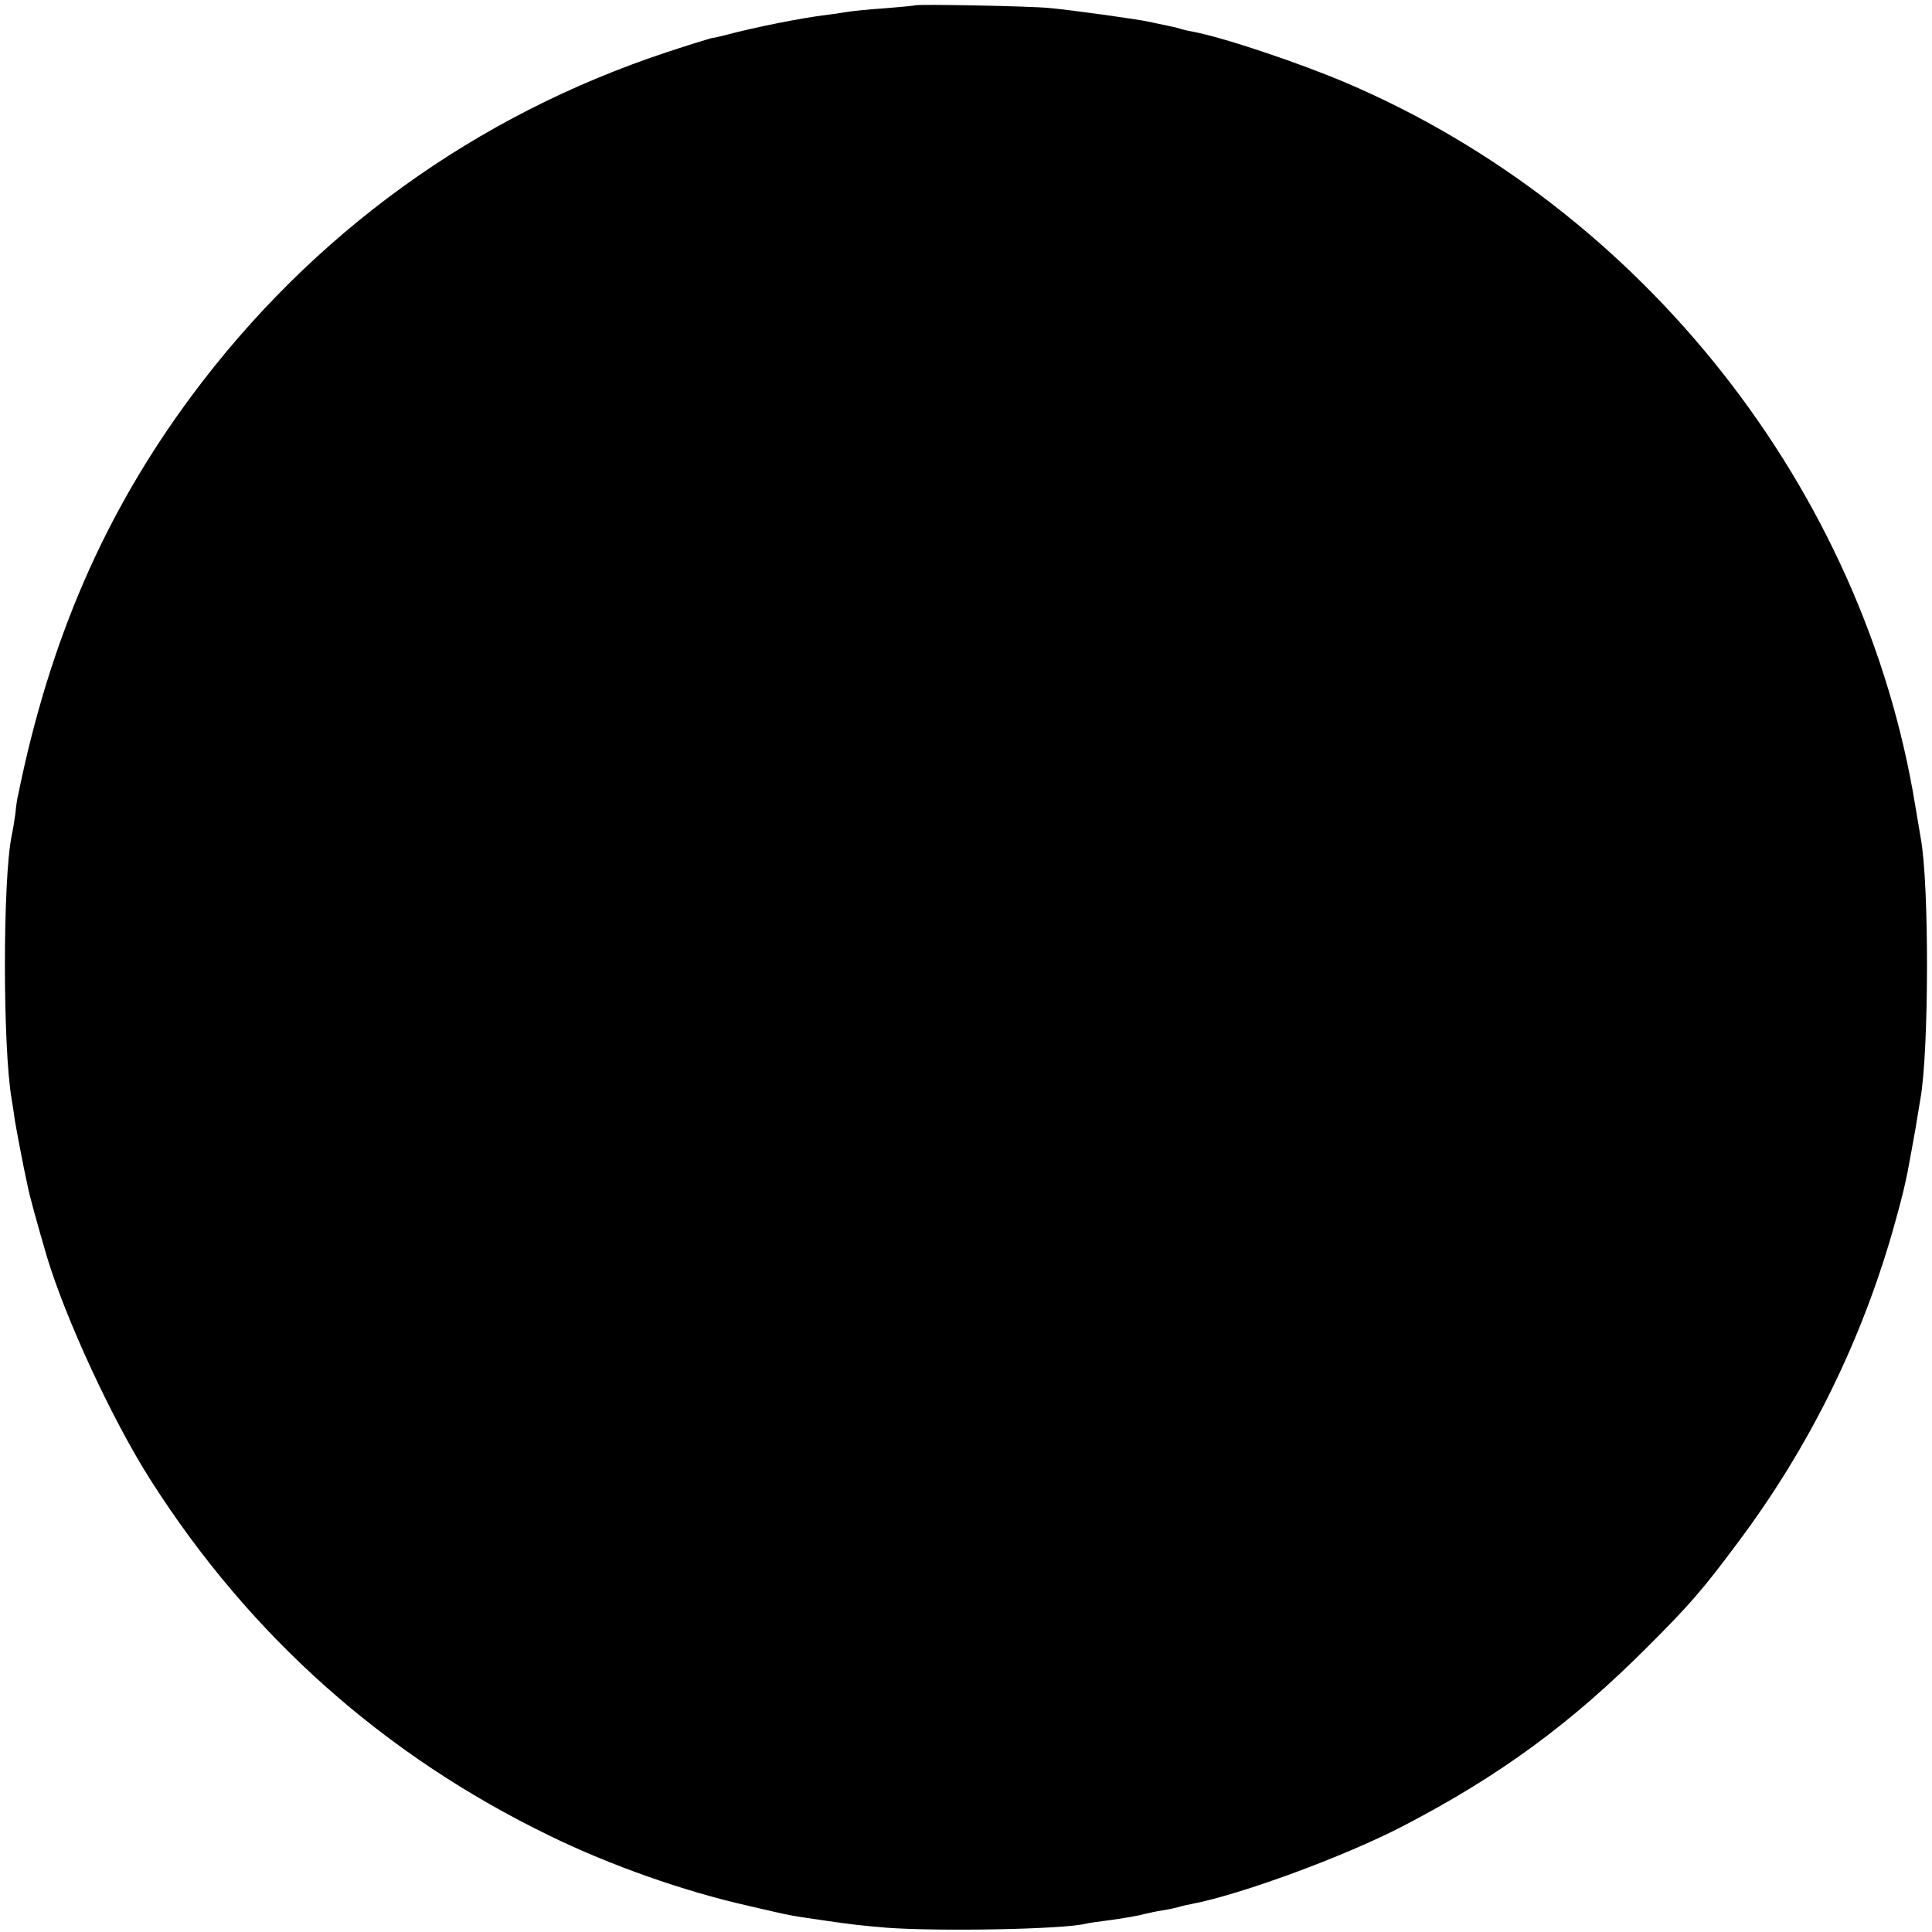 <svg version="1" xmlns="http://www.w3.org/2000/svg" width="773.333" height="773.333" viewBox="0 0 580 580"><path d="M274.7 1.6c-.1.1-4.2.5-9.2.9-4.9.3-10.3.9-12 1.2-1.6.3-4.1.6-5.5.8-6.8.8-20.7 3.5-30.5 6.1-1.1.3-2.9.7-4.1.9-1.1.3-7 2.1-13 4.1-57.6 19-106.7 54.5-143 103.4C31.5 154 15 191.8 5.5 238.4c-.3 1-.7 3.7-.9 6-.3 2.2-.8 5.2-1.1 6.5-2.7 13.2-2.7 63.5 0 79.1.2 1.4.7 4.1.9 6 .5 3 2.6 14.3 4 20.5.5 2.6 2.8 10.9 5.6 20.5 5.6 18.7 19.6 49.1 31.2 67.3C74.9 491 115.3 527 165 551.1c18.2 8.9 40.4 16.7 59.5 21 13.8 3.2 11.7 2.8 23.3 4.5 8.4 1.2 10.1 1.4 18.2 2.1 15.9 1.2 53.4.5 60-1.2.8-.2 3.5-.6 6-.9 5.3-.7 9.9-1.5 12-2.1.8-.2 3.1-.7 5-1 1.9-.3 4.3-.8 5.2-1.1.9-.3 2.5-.6 3.5-.8 15-2.9 45.7-14.2 63.3-23.3 29.1-15.1 50.6-30.8 74-54.3 12.1-12.1 16.3-16.9 26.4-30.5 21.9-29.1 37.9-61.7 47.6-96.8 2.1-7.6 2.6-9.8 3.6-14.5 1.1-5.8 1.5-8.1 2.5-13.7.5-3.3 1.2-7.1 1.4-8.5 2.6-14.1 2.7-64.8.1-78.5-.2-1.1-.9-5.4-1.6-9.5-15.4-94.9-81.6-179-170.8-217.1-14.1-6-36.7-13.6-46.1-15.4-1.3-.2-3-.6-3.9-.9-.9-.3-2.8-.7-4.2-1-1.4-.3-3.5-.7-4.7-1-4.1-.9-23.8-3.6-30.3-4.2-6.2-.6-39.8-1.2-40.3-.8z"/></svg>